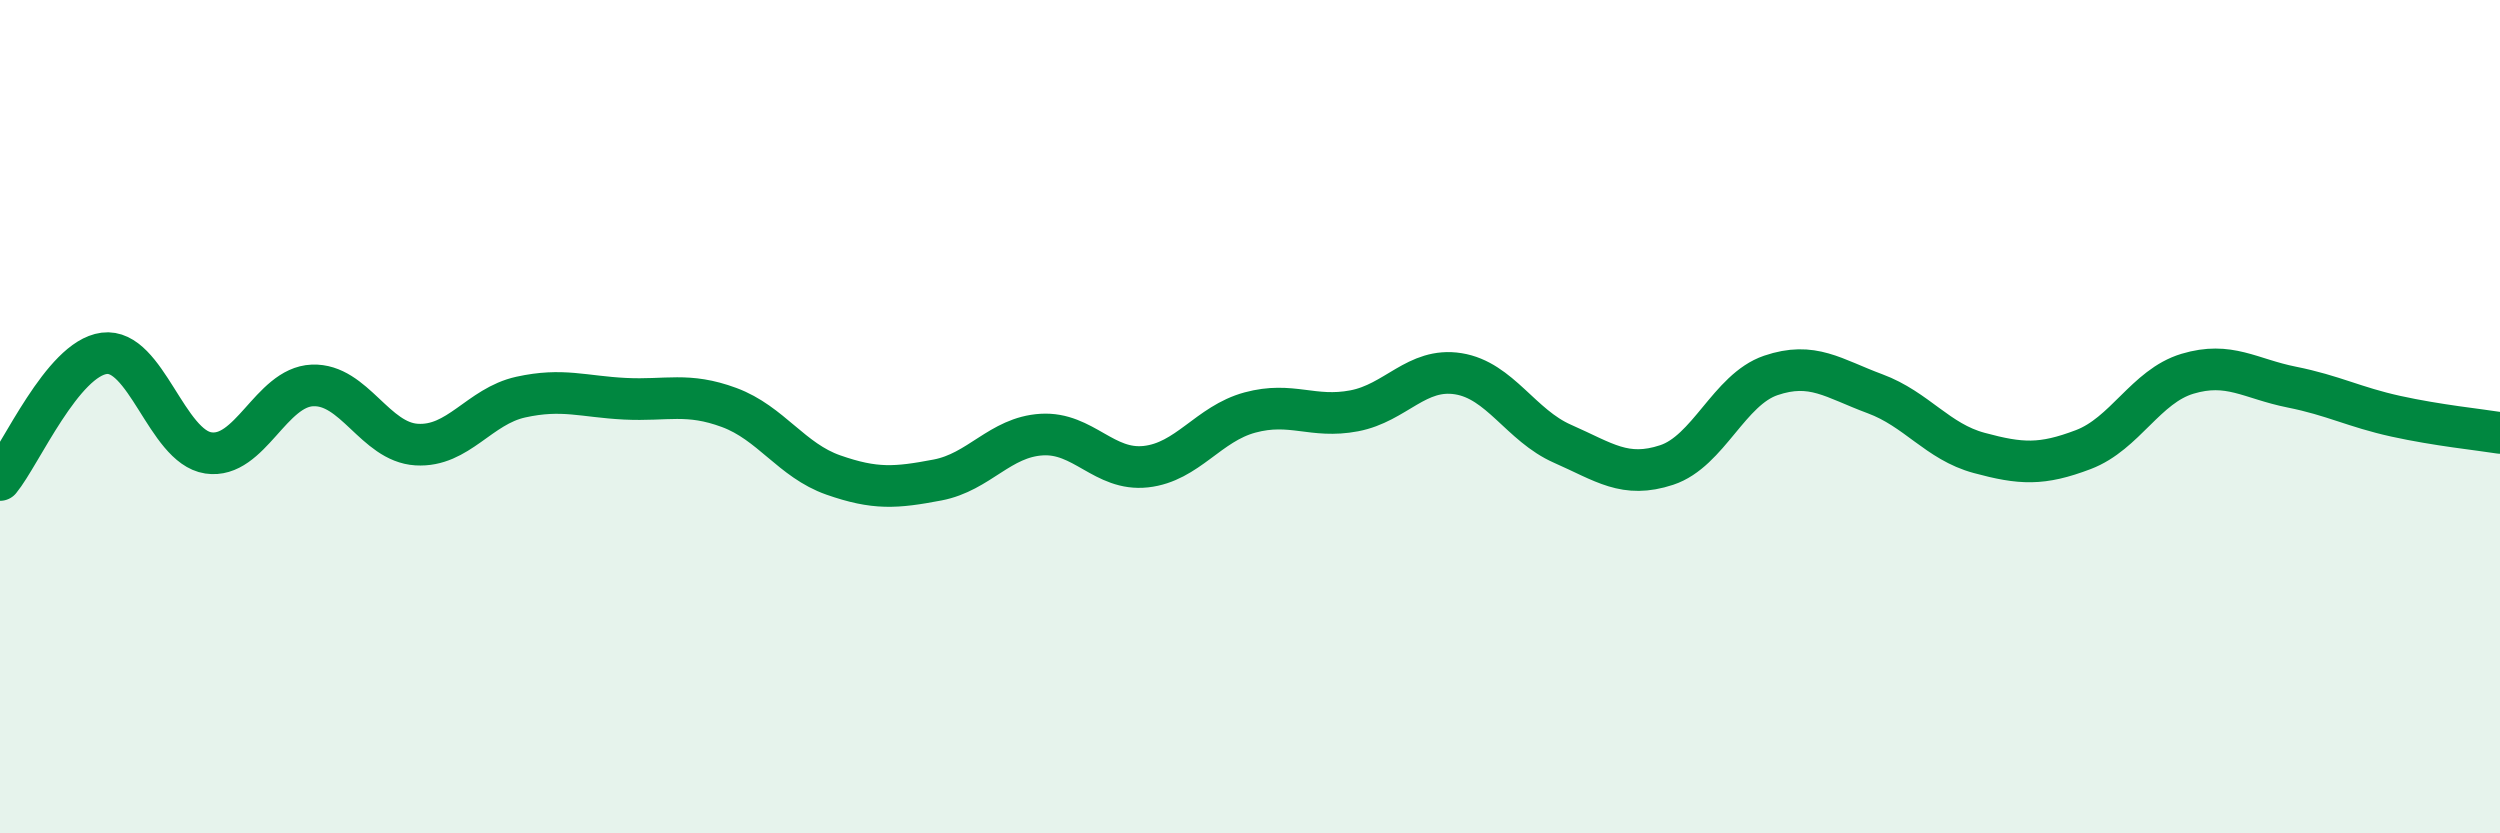 
    <svg width="60" height="20" viewBox="0 0 60 20" xmlns="http://www.w3.org/2000/svg">
      <path
        d="M 0,11.52 C 0.5,10.91 1.5,8.61 2.5,8.48 C 3.5,8.35 4,10.72 5,10.87 C 6,11.02 6.5,9.29 7.5,9.25 C 8.5,9.21 9,10.61 10,10.67 C 11,10.73 11.5,9.75 12.5,9.53 C 13.5,9.31 14,9.52 15,9.57 C 16,9.62 16.5,9.41 17.5,9.78 C 18.5,10.15 19,11.05 20,11.4 C 21,11.75 21.5,11.71 22.5,11.52 C 23.5,11.33 24,10.49 25,10.43 C 26,10.37 26.5,11.31 27.5,11.2 C 28.5,11.09 29,10.17 30,9.9 C 31,9.63 31.5,10.05 32.5,9.86 C 33.5,9.67 34,8.81 35,8.97 C 36,9.13 36.5,10.21 37.5,10.65 C 38.5,11.09 39,11.49 40,11.16 C 41,10.83 41.5,9.35 42.5,9.01 C 43.5,8.67 44,9.08 45,9.45 C 46,9.82 46.5,10.6 47.5,10.87 C 48.5,11.14 49,11.17 50,10.79 C 51,10.41 51.5,9.27 52.5,8.97 C 53.5,8.67 54,9.09 55,9.29 C 56,9.49 56.5,9.77 57.5,9.99 C 58.5,10.21 59.5,10.31 60,10.39L60 20L0 20Z"
        fill="#008740"
        opacity="0.1"
        stroke-linecap="round"
        stroke-linejoin="round"
      />
      <path
        d="M 0,11.52 C 0.5,10.91 1.5,8.61 2.5,8.48 C 3.5,8.35 4,10.72 5,10.87 C 6,11.02 6.5,9.29 7.5,9.25 C 8.5,9.21 9,10.61 10,10.67 C 11,10.73 11.5,9.75 12.5,9.53 C 13.5,9.31 14,9.52 15,9.57 C 16,9.62 16.5,9.41 17.5,9.78 C 18.5,10.15 19,11.05 20,11.4 C 21,11.75 21.5,11.71 22.5,11.52 C 23.5,11.33 24,10.49 25,10.43 C 26,10.37 26.5,11.31 27.5,11.2 C 28.5,11.09 29,10.17 30,9.9 C 31,9.63 31.5,10.05 32.5,9.86 C 33.5,9.67 34,8.81 35,8.97 C 36,9.13 36.5,10.21 37.5,10.65 C 38.5,11.09 39,11.49 40,11.16 C 41,10.83 41.5,9.35 42.5,9.01 C 43.5,8.67 44,9.08 45,9.45 C 46,9.82 46.5,10.6 47.5,10.87 C 48.5,11.14 49,11.17 50,10.79 C 51,10.41 51.5,9.27 52.5,8.97 C 53.5,8.67 54,9.09 55,9.29 C 56,9.49 56.5,9.77 57.5,9.99 C 58.5,10.21 59.5,10.31 60,10.39"
        stroke="#008740"
        stroke-width="1"
        fill="none"
        stroke-linecap="round"
        stroke-linejoin="round"
      />
    </svg>
  